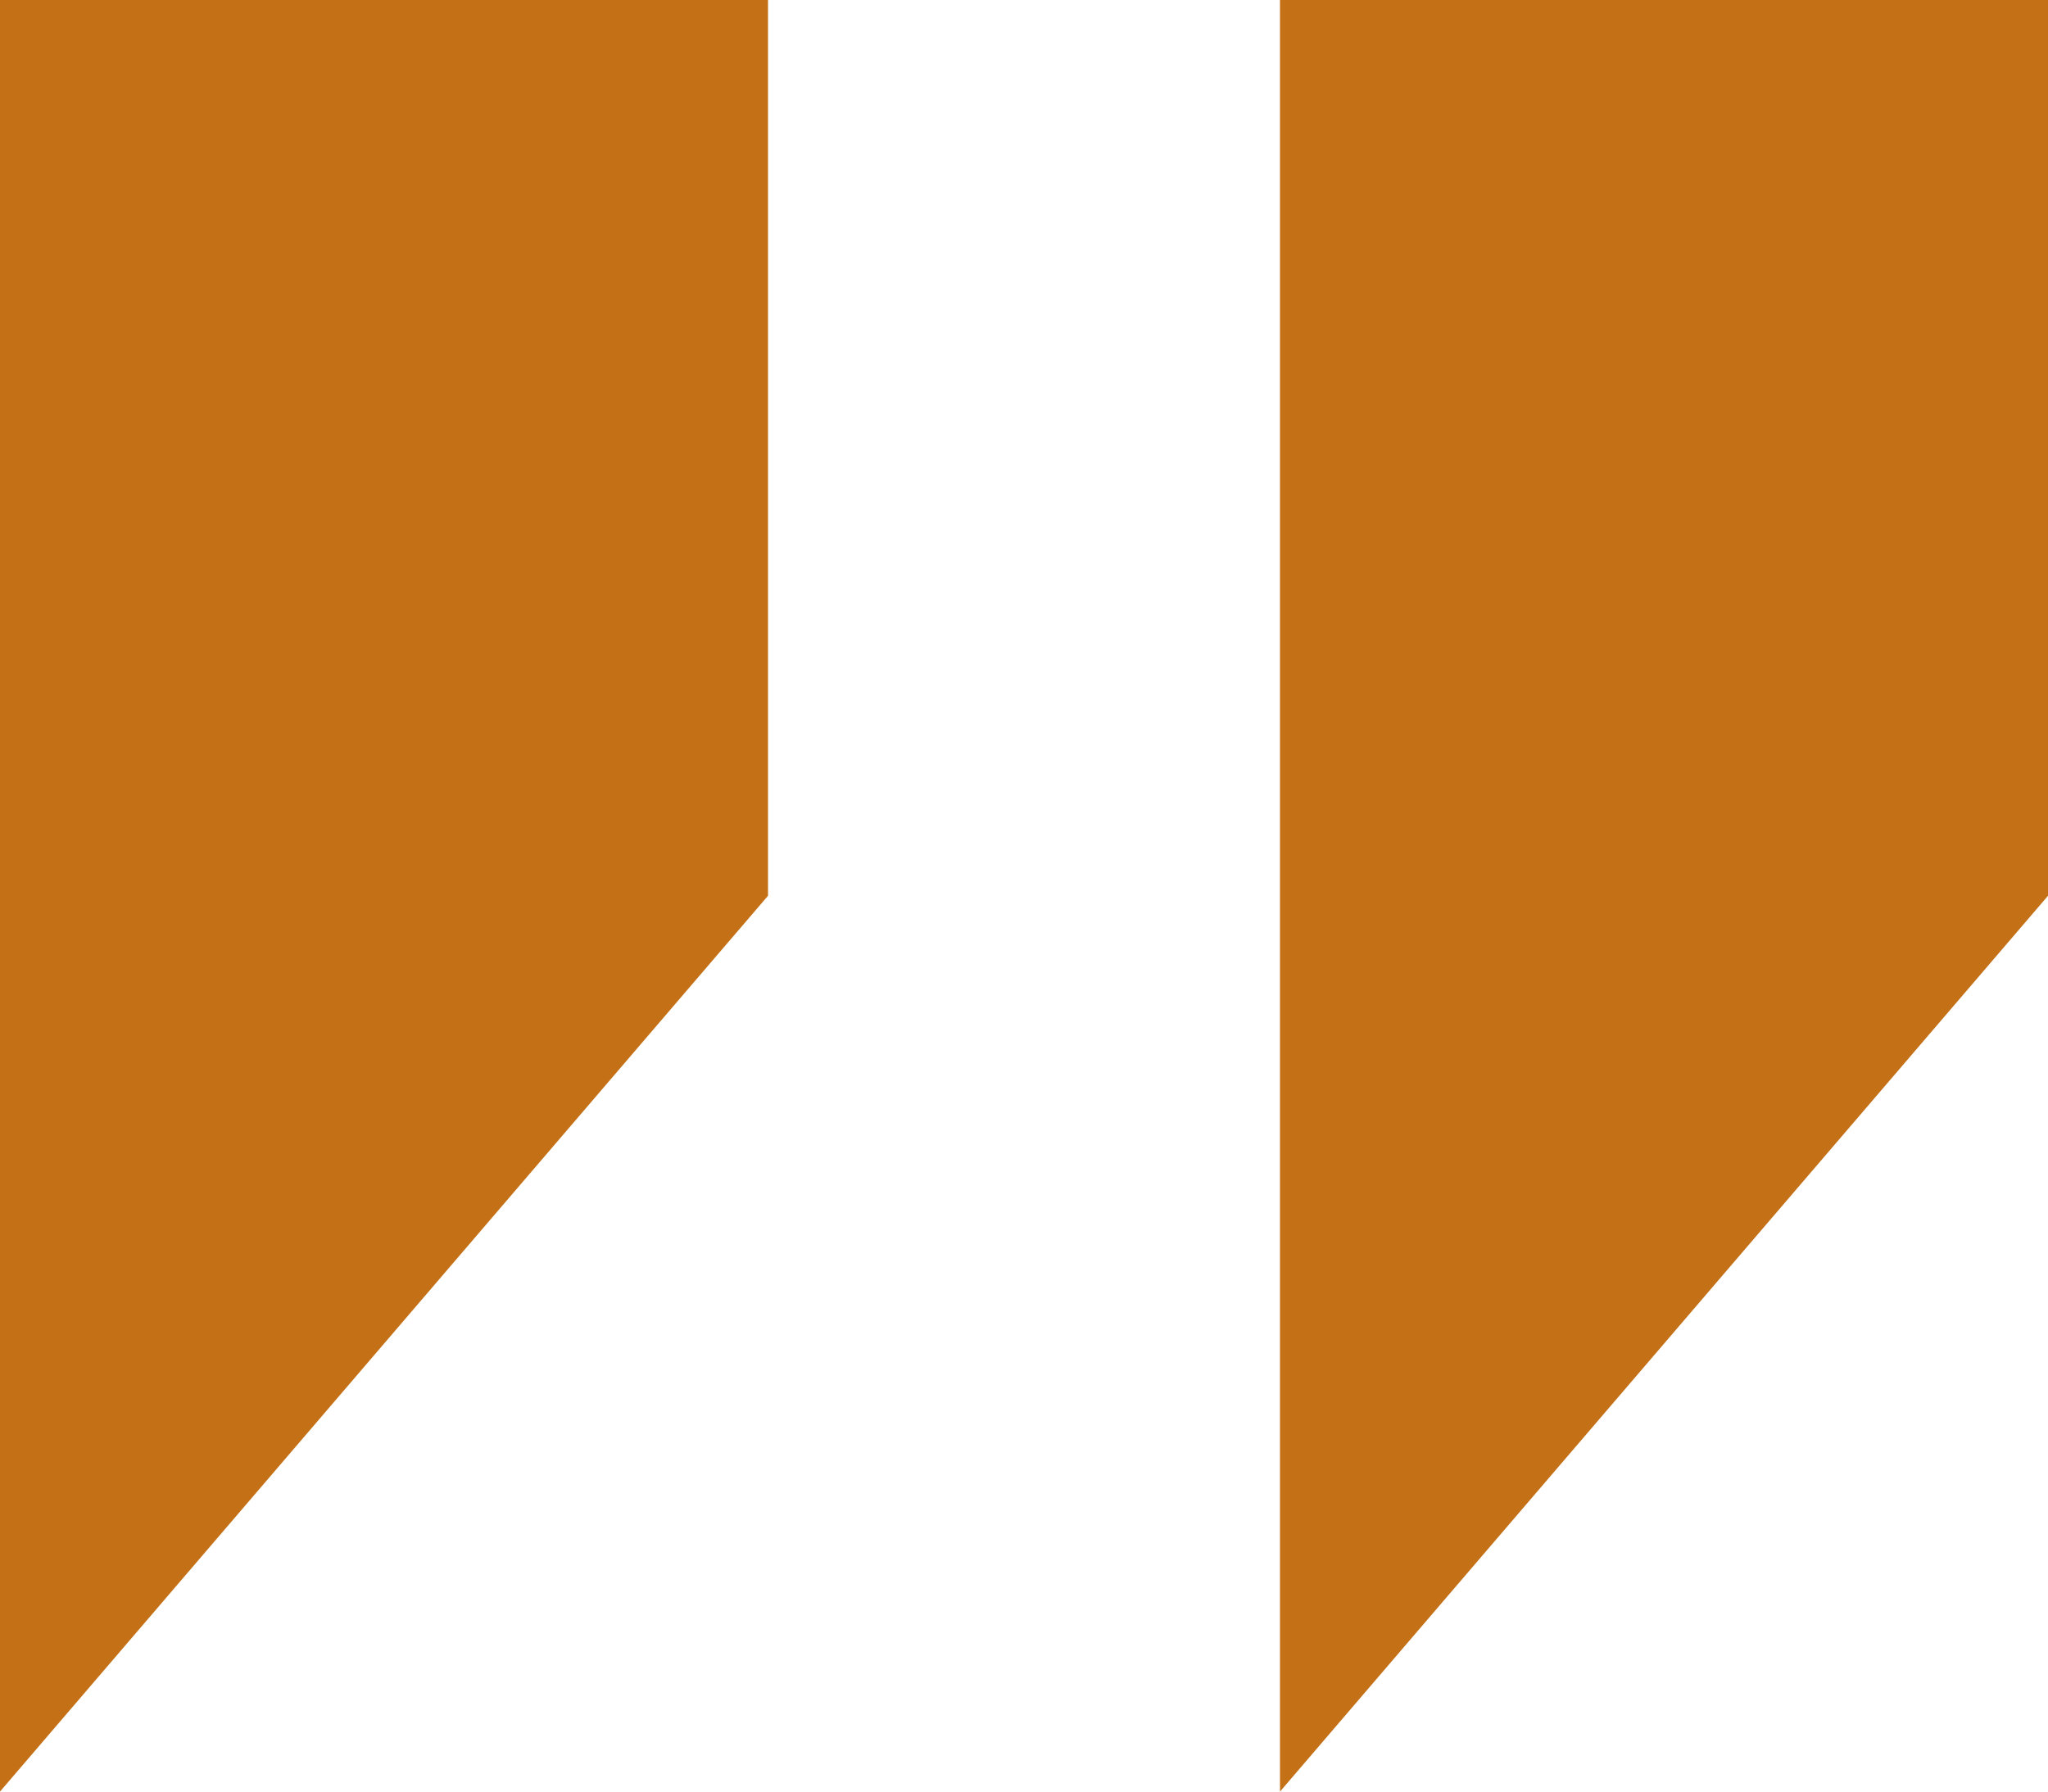 <svg xmlns="http://www.w3.org/2000/svg" width="40" height="35" viewBox="0 0 40 35">
  <path id="ikon_gåsøjne" data-name="ikon gåsøjne" d="M25,35,40,17.5V0H25ZM0,35,15,17.5V0H0Z" fill="#c47016"/>
</svg>
